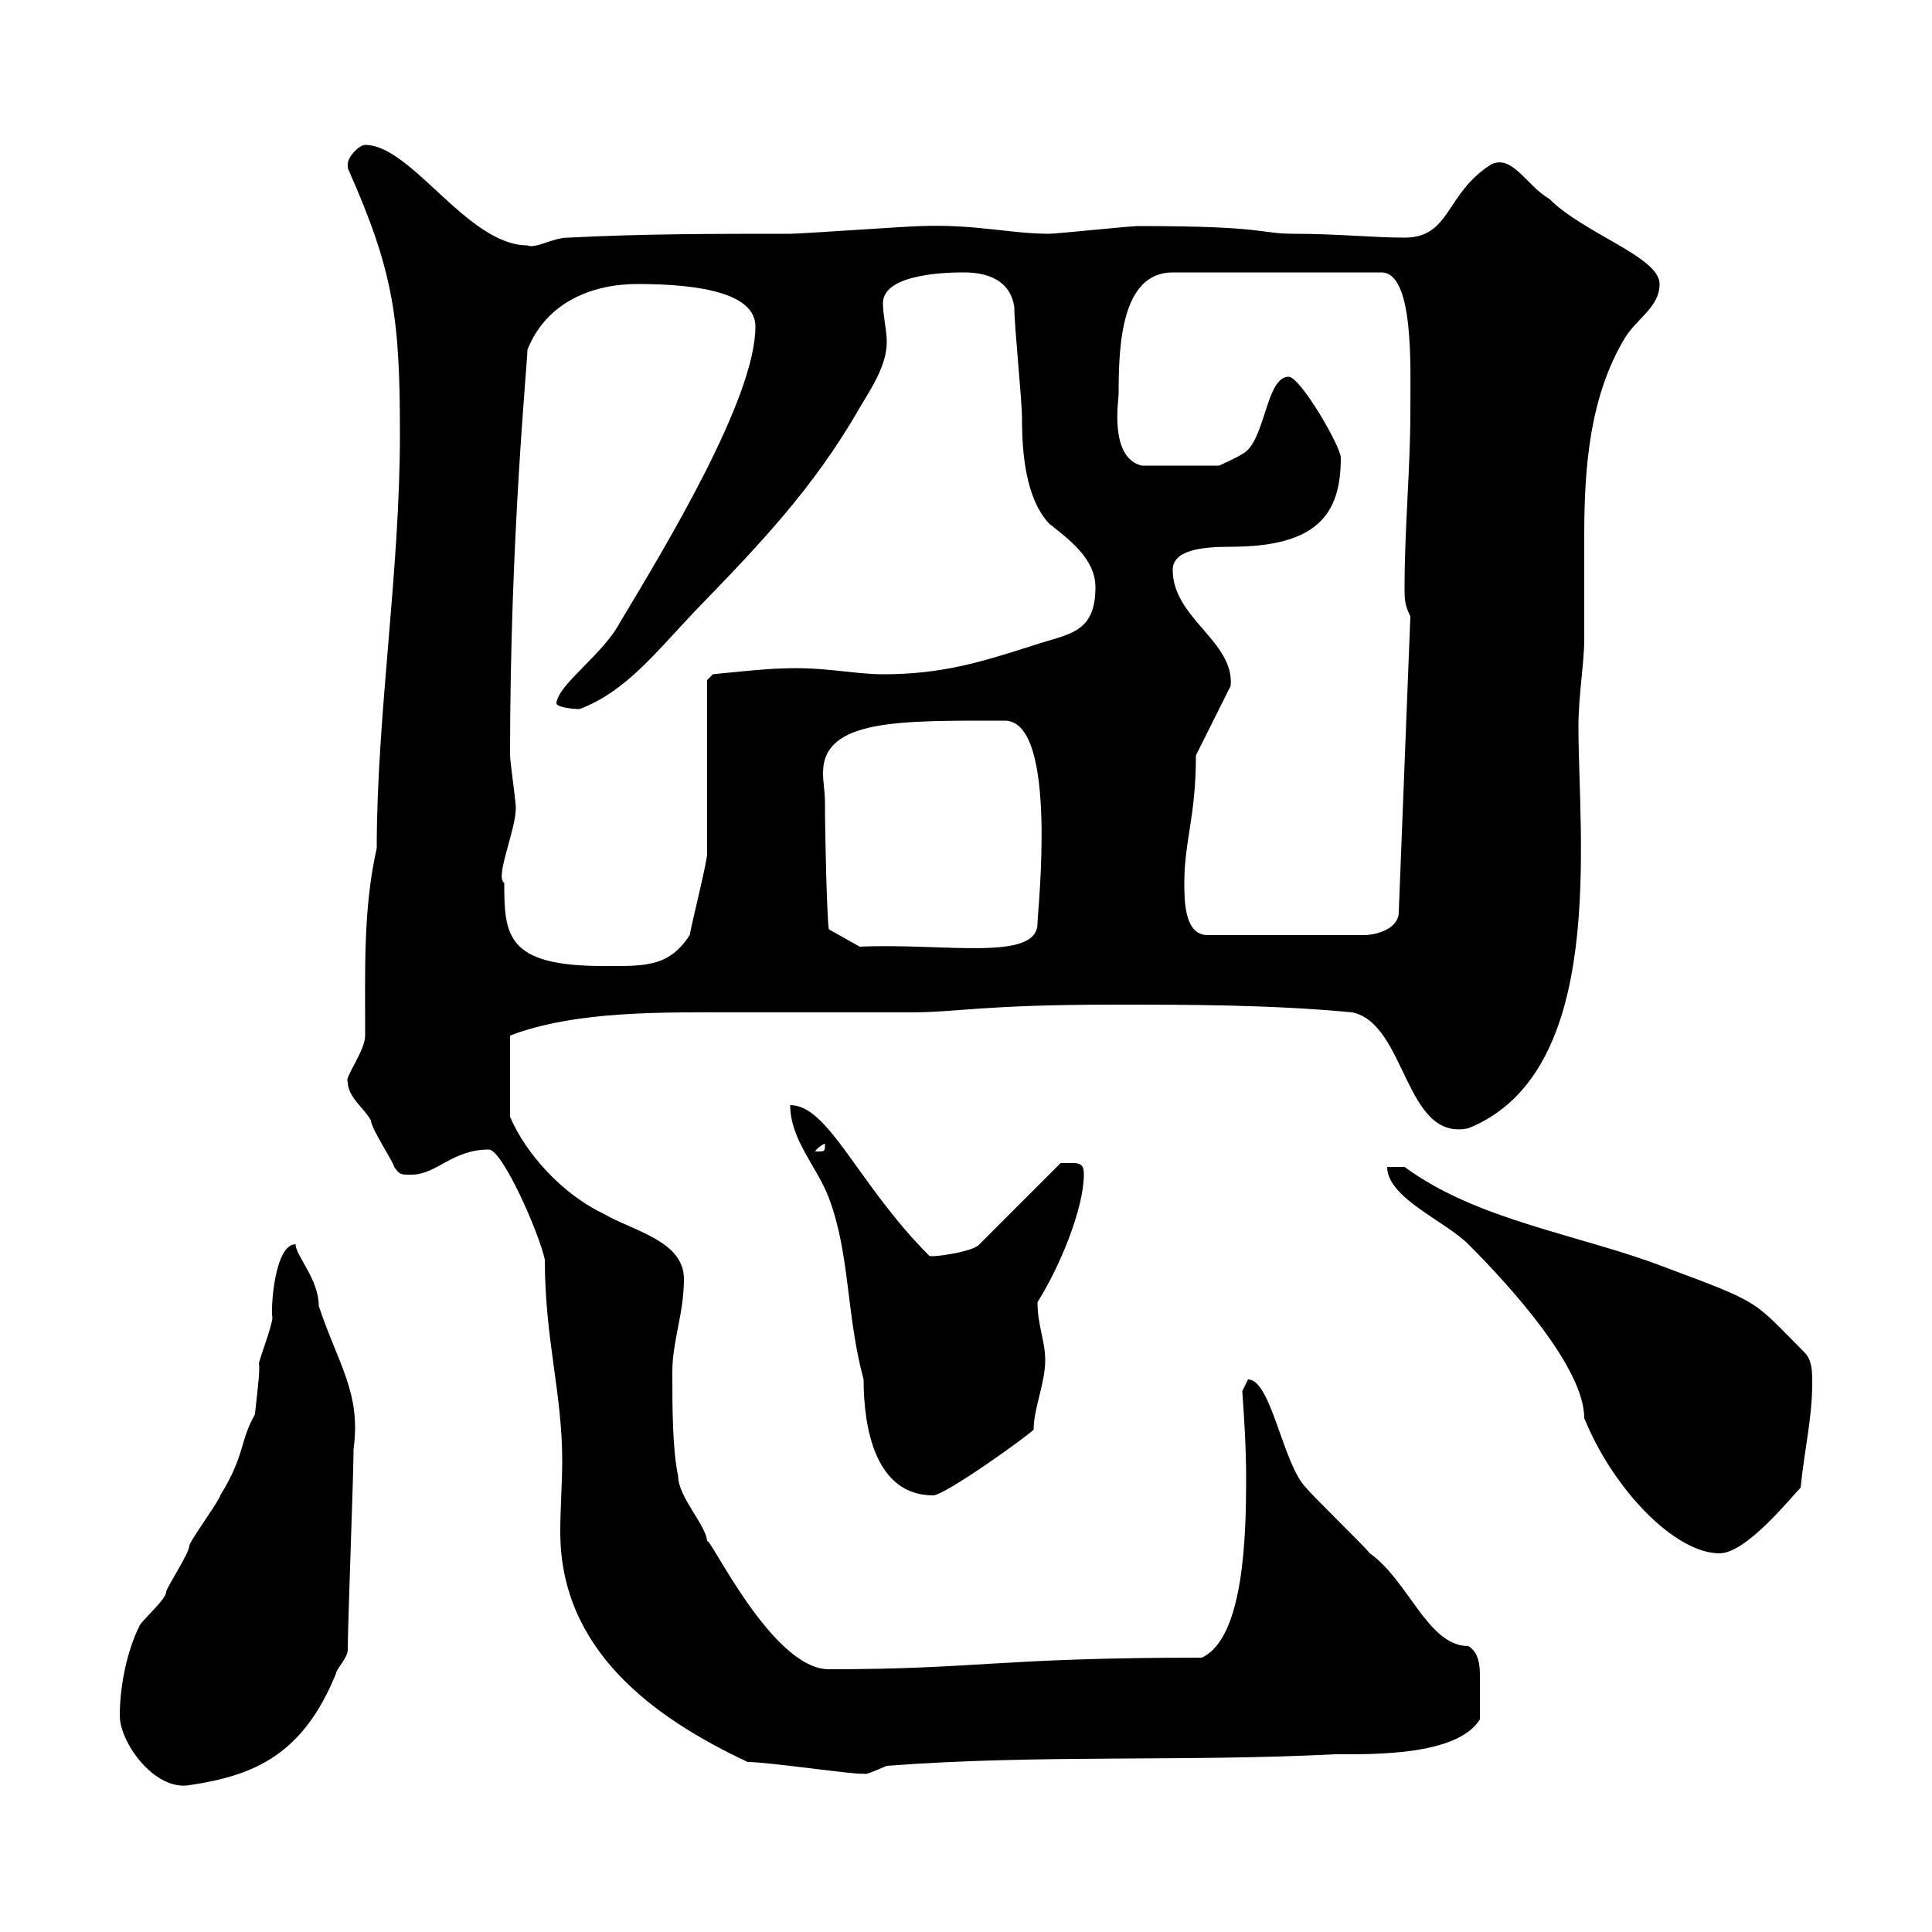 <svg xmlns="http://www.w3.org/2000/svg" xmlns:xlink="http://www.w3.org/1999/xlink" width="300" height="300"><path d="M18.60 266.40C18.60 270.60 24 278.10 29.40 277.20C39.60 275.70 47.10 272.40 52.20 259.80C52.20 259.20 54 257.40 54 256.20C54 252 54.90 229.20 54.90 225C56.10 216.30 52.50 211.80 49.50 202.80C49.50 198.60 45.90 195 45.90 193.20C42.60 193.20 42 203.40 42.30 204.60C42.30 205.80 40.20 211.20 40.20 211.80C40.50 212.40 39.60 219 39.60 219.60C37.20 223.80 38.10 225.90 34.20 232.20C34.20 232.80 29.40 239.40 29.40 240C29.40 241.20 25.80 246.60 25.80 247.20C25.80 248.40 21.60 252 21.60 252.60C19.80 256.20 18.60 261.60 18.60 266.40ZM116.10 273.60C119.40 273.60 133.50 275.70 134.10 275.40C134.40 275.70 136.20 274.80 137.70 274.20C161.10 272.40 183.90 273.60 207.30 272.40C213 272.40 226.20 272.70 229.80 267C229.80 264.90 229.80 262.20 229.80 260.10C229.80 258.30 229.50 256.50 228 255.60C221.70 255.60 218.70 245.40 212.70 241.20C211.80 240 203.70 232.20 202.80 231C199.20 227.40 197.40 214.20 193.80 214.20C193.80 214.20 192.90 216 192.90 216C193.20 220.20 193.50 225 193.50 229.50C193.50 238.20 193.20 254.40 186.60 257.40C155.10 257.40 151.80 259.20 128.70 259.20C119.70 259.20 109.80 237.60 109.80 239.40C109.80 237 105.30 232.50 105.30 229.20C104.40 225 104.40 218.40 104.40 213C104.40 208.20 106.20 204 106.20 198.60C106.20 192.60 98.10 191.10 93.60 188.40C87.30 185.40 81.60 179.10 79.20 173.40L79.20 160.80C89.40 156.90 103.20 157.20 113.40 157.20C116.10 157.20 138.90 157.20 141.30 157.20C148.80 157.20 152.40 156 173.10 156C184.50 156 197.40 156 210 157.20C218.40 159 218.10 177.30 228 175.20C249.60 166.50 245.10 130.20 245.10 112.80C245.10 108 246 102.90 246 99.30C246 93.90 246 88.50 246 83.10C246 72.30 246.90 61.50 252.30 52.50C254.10 49.50 257.70 47.70 257.70 44.10C257.70 39.90 246 36.30 240.60 30.90C237 28.80 234.90 24 231.60 25.50C224.40 30 225.30 36.90 218.10 36.90C213.30 36.90 207.60 36.30 201 36.30C195.30 36.30 197.10 35.10 176.70 35.10C175.50 35.10 164.10 36.30 162.90 36.30C156.90 36.30 151.50 34.80 143.10 35.10C141.30 35.10 124.50 36.30 122.70 36.30C110.70 36.30 99.90 36.30 88.20 36.90C85.80 36.90 83.10 38.70 81.90 38.10C72.60 38.10 63.90 22.50 56.70 22.50C55.80 22.50 54 24.30 54 25.50C54 26.10 54 26.10 54 26.10C61.20 42.30 62.10 49.50 62.10 67.50C62.10 88.80 58.50 111 58.50 131.70C56.40 141 56.70 150.30 56.70 160.80C56.70 163.20 53.40 167.40 54 168C54 170.40 56.70 172.20 57.60 174C57.60 175.20 61.20 180.60 61.20 181.20C62.10 182.40 62.10 182.40 63.90 182.40C67.80 182.40 70.20 178.50 75.90 178.50C78 178.50 83.70 191.40 84.60 195.60C84.60 207.90 87.30 216.30 87.30 226.80C87.30 230.40 87 234 87 237.90C87 256.20 101.40 266.70 116.10 273.60ZM215.40 181.20C215.40 186 224.40 189.60 228 193.20C234.60 199.80 246 212.40 246 220.20C250.50 231.30 260.10 241.20 267 241.20C271.20 241.20 278.10 232.50 279.60 231C280.20 225 281.40 220.20 281.40 214.80C281.40 213 281.40 211.20 280.20 210C272.10 201.90 273.90 202.50 258.60 196.80C245.40 191.70 229.50 189.60 218.10 181.20C218.10 181.20 216.30 181.20 215.40 181.20ZM122.70 171.60C122.70 177 126.90 181.20 128.70 186C132 194.70 131.40 204.30 134.10 214.20C134.10 221.70 135.90 232.20 144.90 232.20C146.70 232.20 159.30 223.20 160.50 222C160.50 218.70 162.30 214.80 162.30 211.20C162.30 208.20 161.10 205.80 161.10 202.20C164.70 196.50 168.30 187.50 168.30 182.40C168.30 180.30 167.40 180.60 164.70 180.60L152.10 193.20C151.20 194.40 144.60 195.30 144.30 195C133.20 183.90 128.70 171.60 122.70 171.60ZM128.10 177.60C128.10 178.80 128.10 178.80 126.90 178.80C126.90 178.80 126.60 178.80 126.60 178.80C126.60 178.50 127.80 177.60 128.10 177.60C128.10 177.60 128.10 177.60 128.10 177.60ZM78.30 137.10C76.80 136.20 80.10 129 80.10 125.40C80.10 124.50 79.20 118.20 79.20 117.30C79.20 83.10 81.90 56.40 81.90 54.30C84.90 46.80 92.10 44.10 99 44.10C108.90 44.10 117.30 45.60 117.30 50.70C117.30 61.80 103.50 84.60 96.30 96.60C93.60 101.70 86.70 106.20 86.40 109.20C86.40 109.80 88.80 110.10 90 110.10C97.20 107.40 102 101.10 108 94.80C117.60 84.90 126.30 75.90 133.50 63.30C135.30 60.30 137.70 56.70 137.70 53.10C137.70 51.30 137.10 48.90 137.10 47.10C137.10 42.30 147.90 42.30 149.70 42.30C153.30 42.30 156.90 43.50 157.50 47.70C157.50 50.70 158.70 62.10 158.70 65.10C158.70 70.50 159.30 77.40 162.90 81.30C165.90 83.70 170.10 86.70 170.10 91.20C170.10 98.40 165.90 98.40 160.50 100.20C152.10 102.90 146.10 104.70 137.10 104.70C132.60 104.70 127.80 103.50 121.50 103.80C119.10 103.80 110.70 104.70 110.70 104.70L109.80 105.60L109.80 132.60C109.80 133.80 107.40 143.40 107.10 145.20C103.80 150.30 99.90 150 93.60 150C78.60 150 78.30 145.20 78.30 137.10ZM128.10 124.50C128.10 123 127.80 121.50 127.80 120C127.80 111.60 139.80 111.90 156 111.90C164.40 111.90 161.10 141.60 161.10 143.40C161.10 149.40 146.40 146.40 133.50 147L128.70 144.30C128.40 142.50 128.10 129.60 128.10 124.50ZM183.90 137.10C183.90 130.50 185.70 126.90 185.70 117.30C186.60 115.50 190.20 108.30 191.10 106.50C191.70 99.60 182.10 96 182.10 88.50C182.10 85.50 186.30 84.90 191.10 84.90C204.60 84.90 208.20 79.80 208.20 71.10C208.20 69.30 201.90 58.50 200.10 58.50C196.50 58.50 196.50 68.70 192.90 70.50C192 71.10 189.30 72.30 189.30 72.30L177.30 72.30C172.20 71.10 173.70 62.10 173.70 61.20C173.70 54 174 42.30 182.10 42.30L214.50 42.30C219.60 42.30 219 57 219 63.90C219 72.90 218.10 81.90 218.10 91.20C218.10 93 218.10 93.90 219 95.70L217.20 141.60C217.20 144.30 213.60 145.20 211.80 145.20L187.50 145.20C183.90 145.20 183.90 139.80 183.90 137.10Z"/></svg>